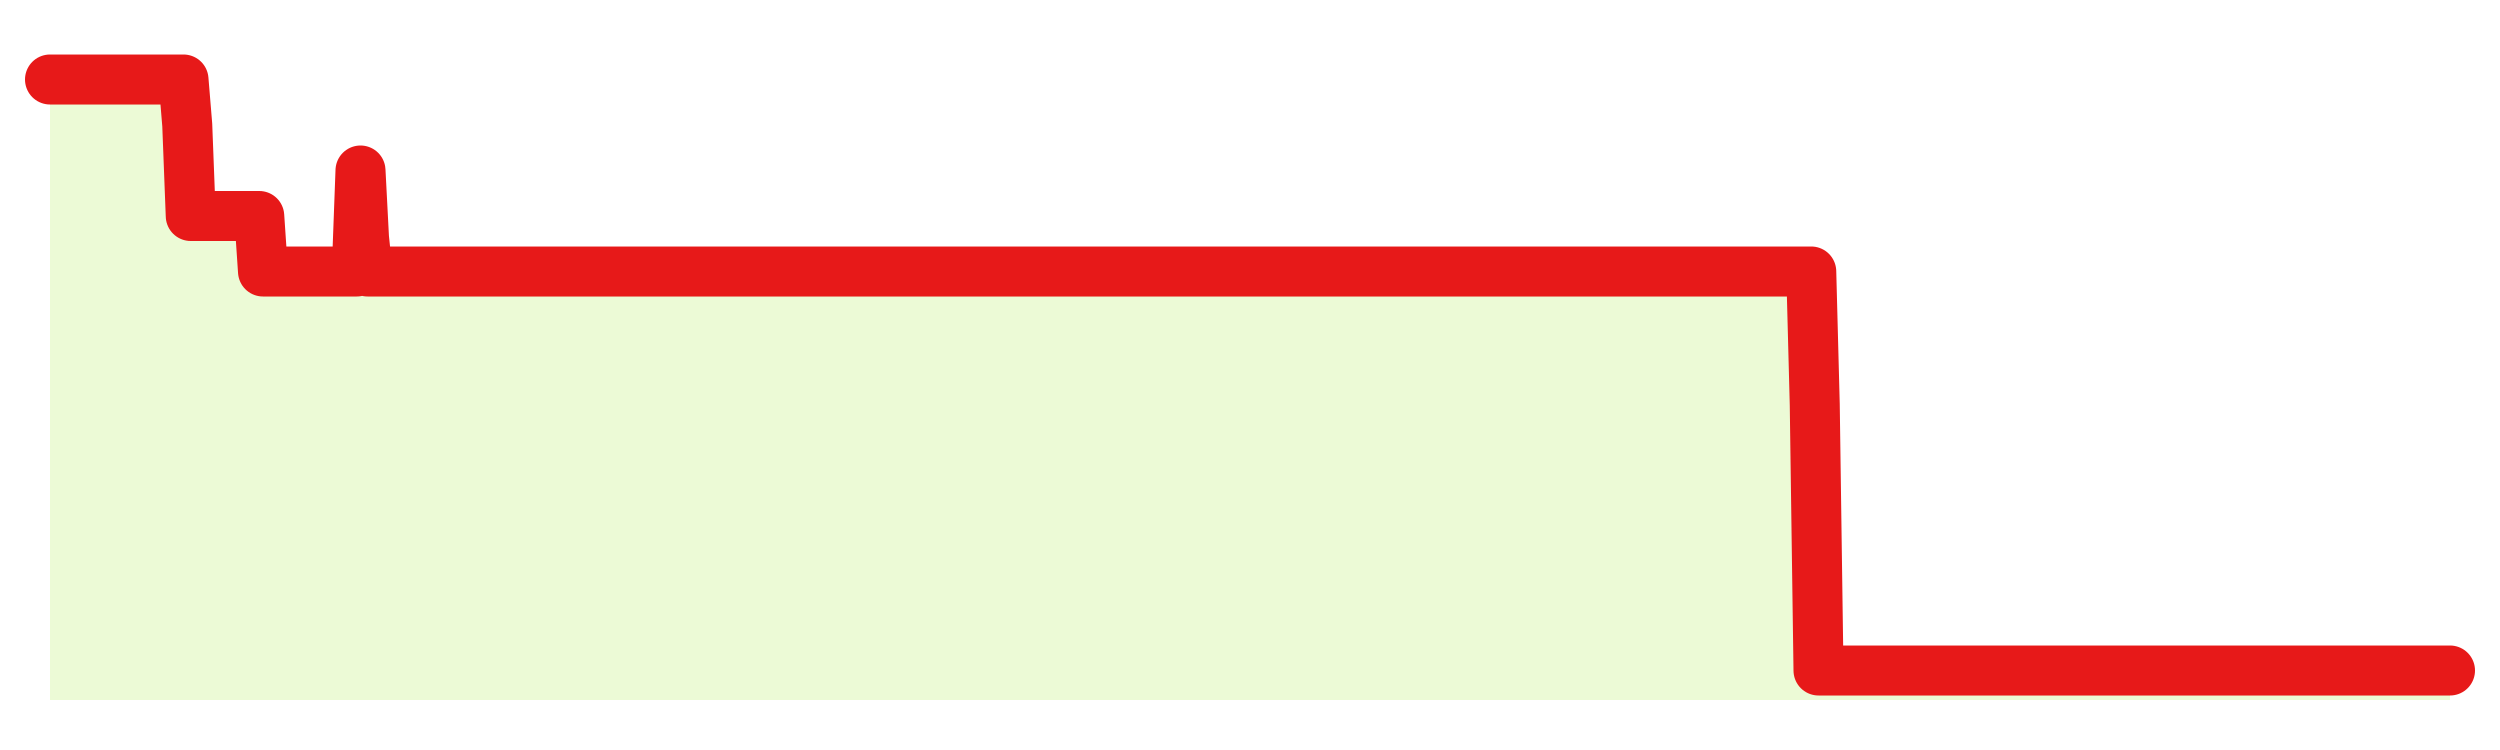 <svg xmlns="http://www.w3.org/2000/svg" width="100" height="30" viewBox="0 0 100 30">
      <rect width="100%" height="100%" fill="transparent"/>
      <path d="M2.00 3.18 L2.14 3.18 L2.29 3.18 L2.43 3.18 L2.58 3.18 L2.72 3.18 L2.87 3.18 L3.01 3.18 L3.15 3.18 L3.30 3.18 L3.44 3.18 L3.59 3.18 L3.73 3.18 L3.88 3.18 L4.02 3.18 L4.17 3.18 L4.31 3.18 L4.45 3.18 L4.60 3.18 L4.74 3.18 L4.89 3.18 L5.03 3.18 L5.18 3.18 L5.32 3.18 L5.46 3.18 L5.61 3.18 L5.75 3.18 L5.90 3.18 L6.04 3.18 L6.19 3.18 L6.33 3.18 L6.48 3.18 L6.62 3.18 L6.76 3.18 L6.91 3.18 L7.05 3.18 L7.20 3.18 L7.34 3.18 L7.49 5.00 L7.63 8.64 L7.77 8.64 L7.92 8.64 L8.06 8.64 L8.21 8.64 L8.35 8.64 L8.50 8.64 L8.64 8.64 L8.78 8.64 L8.93 8.64 L9.07 8.64 L9.22 8.64 L9.36 8.64 L9.51 8.64 L9.65 8.64 L9.80 8.64 L9.94 8.64 L10.08 8.64 L10.23 8.64 L10.37 8.64 L10.52 10.86 L10.66 10.86 L10.81 10.86 L10.95 10.86 L11.09 10.86 L11.24 10.86 L11.38 10.86 L11.53 10.86 L11.67 10.86 L11.82 10.86 L11.96 10.86 L12.11 10.86 L12.25 10.86 L12.39 10.86 L12.54 10.86 L12.68 10.86 L12.83 10.86 L12.97 10.86 L13.12 10.86 L13.26 10.86 L13.40 10.86 L13.55 10.86 L13.69 10.86 L13.84 10.86 L13.98 10.86 L14.13 10.86 L14.27 10.86 L14.42 6.82 L14.56 9.51 L14.70 10.86 L14.85 10.86 L14.99 10.86 L15.14 10.86 L15.28 10.86 L15.43 10.86 L15.57 10.86 L15.71 10.86 L15.86 10.86 L16.00 10.86 L16.15 10.86 L16.29 10.86 L16.44 10.86 L16.58 10.86 L16.72 10.86 L16.87 10.86 L17.01 10.86 L17.16 10.86 L17.30 10.86 L17.45 10.86 L17.59 10.86 L17.74 10.86 L17.88 10.86 L18.02 10.86 L18.17 10.86 L18.31 10.86 L18.46 10.86 L18.60 10.86 L18.75 10.86 L18.89 10.86 L19.03 10.86 L19.18 10.86 L19.32 10.86 L19.47 10.86 L19.61 10.86 L19.76 10.86 L19.90 10.86 L20.05 10.86 L20.19 10.86 L20.33 10.86 L20.48 10.86 L20.62 10.86 L20.77 10.86 L20.91 10.86 L21.06 10.86 L21.20 10.86 L21.34 10.86 L21.49 10.86 L21.63 10.86 L21.78 10.86 L21.92 10.86 L22.07 10.86 L22.21 10.86 L22.35 10.86 L22.50 10.86 L22.64 10.86 L22.79 10.86 L22.93 10.86 L23.08 10.86 L23.22 10.86 L23.37 10.86 L23.51 10.86 L23.65 10.86 L23.80 10.86 L23.94 10.86 L24.09 10.86 L24.23 10.86 L24.38 10.86 L24.52 10.86 L24.66 10.86 L24.81 10.86 L24.95 10.86 L25.10 10.86 L25.24 10.86 L25.39 10.86 L25.53 10.86 L25.68 10.86 L25.82 10.86 L25.96 10.86 L26.11 10.86 L26.25 10.86 L26.40 10.86 L26.54 10.86 L26.69 10.86 L26.83 10.86 L26.97 10.86 L27.12 10.86 L27.26 10.86 L27.41 10.86 L27.55 10.86 L27.70 10.86 L27.84 10.86 L27.98 10.86 L28.13 10.86 L28.27 10.86 L28.42 10.86 L28.56 10.86 L28.71 10.86 L28.85 10.86 L29.00 10.86 L29.14 10.86 L29.28 10.86 L29.43 10.86 L29.57 10.86 L29.72 10.86 L29.86 10.86 L30.01 10.86 L30.15 10.86 L30.29 10.86 L30.44 10.86 L30.58 10.86 L30.73 10.86 L30.87 10.86 L31.02 10.86 L31.16 10.86 L31.31 10.86 L31.45 10.86 L31.59 10.86 L31.74 10.86 L31.88 10.86 L32.03 10.86 L32.17 10.86 L32.32 10.86 L32.46 10.86 L32.60 10.86 L32.75 10.86 L32.89 10.86 L33.04 10.86 L33.18 10.86 L33.33 10.86 L33.47 10.86 L33.62 10.86 L33.76 10.86 L33.90 10.86 L34.05 10.86 L34.19 10.86 L34.34 10.86 L34.48 10.86 L34.63 10.86 L34.77 10.86 L34.91 10.86 L35.06 10.86 L35.20 10.86 L35.35 10.86 L35.49 10.86 L35.64 10.86 L35.78 10.86 L35.92 10.86 L36.07 10.86 L36.21 10.86 L36.36 10.86 L36.50 10.86 L36.65 10.86 L36.79 10.86 L36.94 10.86 L37.08 10.86 L37.22 10.86 L37.37 10.86 L37.51 10.86 L37.66 10.86 L37.80 10.86 L37.95 10.86 L38.09 10.86 L38.23 10.86 L38.38 10.86 L38.52 10.86 L38.67 10.86 L38.81 10.86 L38.96 10.86 L39.10 10.86 L39.25 10.86 L39.39 10.86 L39.53 10.86 L39.68 10.86 L39.82 10.86 L39.97 10.86 L40.11 10.86 L40.26 10.86 L40.40 10.86 L40.54 10.86 L40.69 10.86 L40.83 10.86 L40.98 10.86 L41.12 10.86 L41.27 10.86 L41.41 10.86 L41.55 10.86 L41.70 10.86 L41.84 10.86 L41.99 10.86 L42.13 10.86 L42.28 10.86 L42.42 10.86 L42.57 10.86 L42.71 10.86 L42.85 10.86 L43.00 10.86 L43.14 10.86 L43.29 10.86 L43.43 10.86 L43.58 10.86 L43.72 10.86 L43.86 10.86 L44.01 10.86 L44.15 10.86 L44.30 10.86 L44.44 10.86 L44.59 10.86 L44.73 10.86 L44.88 10.86 L45.02 10.86 L45.16 10.86 L45.31 10.86 L45.45 10.86 L45.60 10.86 L45.74 10.86 L45.89 10.86 L46.03 10.86 L46.17 10.86 L46.32 10.86 L46.46 10.86 L46.61 10.86 L46.75 10.86 L46.90 10.86 L47.04 10.86 L47.18 10.86 L47.33 10.86 L47.47 10.86 L47.62 10.86 L47.76 10.86 L47.91 10.86 L48.05 10.86 L48.20 10.86 L48.34 10.86 L48.48 10.86 L48.63 10.86 L48.77 10.86 L48.92 10.86 L49.06 10.86 L49.21 10.86 L49.35 10.86 L49.49 10.86 L49.64 10.86 L49.78 10.86 L49.93 10.86 L50.07 10.86 L50.22 10.86 L50.36 10.86 L50.51 10.86 L50.65 10.86 L50.79 10.86 L50.94 10.86 L51.08 10.86 L51.23 10.86 L51.37 10.86 L51.52 10.86 L51.66 10.86 L51.80 10.86 L51.95 10.86 L52.09 10.86 L52.24 10.86 L52.38 10.86 L52.53 10.86 L52.67 10.86 L52.82 10.86 L52.96 10.86 L53.10 10.86 L53.25 10.86 L53.39 10.86 L53.54 10.86 L53.68 10.86 L53.83 10.86 L53.97 10.86 L54.11 10.86 L54.26 10.86 L54.40 10.86 L54.55 10.86 L54.69 10.86 L54.84 10.86 L54.98 10.86 L55.12 10.86 L55.27 10.86 L55.41 10.86 L55.56 10.86 L55.70 10.86 L55.85 10.86 L55.99 10.86 L56.14 10.86 L56.28 10.86 L56.42 10.86 L56.57 10.86 L56.71 10.86 L56.86 10.86 L57.00 10.86 L57.15 10.86 L57.29 10.86 L57.43 10.86 L57.58 10.86 L57.72 10.86 L57.87 10.86 L58.01 10.86 L58.16 10.86 L58.30 10.86 L58.45 10.86 L58.59 10.86 L58.73 10.86 L58.88 10.86 L59.02 10.86 L59.17 10.86 L59.31 10.86 L59.46 10.86 L59.60 10.86 L59.74 10.86 L59.89 10.86 L60.03 10.86 L60.18 10.86 L60.32 10.86 L60.47 10.86 L60.61 10.86 L60.75 10.86 L60.90 10.86 L61.04 10.86 L61.19 10.86 L61.33 10.86 L61.48 10.86 L61.62 10.86 L61.77 10.86 L61.91 10.86 L62.05 10.86 L62.20 10.86 L62.34 10.86 L62.49 10.86 L62.63 10.86 L62.78 10.86 L62.92 10.86 L63.06 10.86 L63.21 10.86 L63.35 10.86 L63.50 10.86 L63.64 10.86 L63.79 10.86 L63.93 10.86 L64.08 10.86 L64.22 10.86 L64.36 10.86 L64.51 10.86 L64.65 10.86 L64.80 10.86 L64.94 10.86 L65.09 10.86 L65.23 10.86 L65.37 10.86 L65.52 10.86 L65.66 10.86 L65.81 10.86 L65.95 10.86 L66.10 10.86 L66.24 10.86 L66.38 10.86 L66.53 10.86 L66.67 10.86 L66.82 10.86 L66.96 10.86 L67.11 10.86 L67.25 10.86 L67.40 10.86 L67.54 10.86 L67.68 10.86 L67.83 10.86 L67.97 10.86 L68.12 10.86 L68.26 10.86 L68.41 10.86 L68.55 10.86 L68.69 10.86 L68.84 10.86 L68.98 10.86 L69.13 10.86 L69.27 10.86 L69.42 10.86 L69.56 10.86 L69.71 10.86 L69.85 10.86 L69.99 10.86 L70.14 10.86 L70.28 10.86 L70.43 10.86 L70.57 10.86 L70.72 10.86 L70.86 10.86 L71.00 10.86 L71.15 10.86 L71.29 10.86 L71.44 10.86 L71.58 10.86 L71.73 10.86 L71.87 10.86 L72.02 10.86 L72.16 10.86 L72.30 10.86 L72.45 10.86 L72.59 16.18 L72.74 26.82 L72.88 26.82 L73.03 26.82 L73.17 26.82 L73.31 26.82 L73.46 26.82 L73.60 26.82 L73.75 26.82 L73.89 26.82 L74.04 26.82 L74.18 26.82 L74.32 26.82 L74.47 26.82 L74.61 26.82 L74.76 26.82 L74.90 26.82 L75.05 26.82 L75.19 26.82 L75.34 26.82 L75.48 26.82 L75.62 26.82 L75.77 26.82 L75.91 26.82 L76.06 26.82 L76.20 26.82 L76.35 26.82 L76.49 26.82 L76.63 26.82 L76.78 26.82 L76.92 26.82 L77.07 26.82 L77.21 26.82 L77.36 26.82 L77.50 26.82 L77.65 26.82 L77.79 26.82 L77.93 26.82 L78.08 26.82 L78.22 26.82 L78.37 26.82 L78.51 26.82 L78.66 26.82 L78.80 26.82 L78.94 26.82 L79.09 26.82 L79.23 26.82 L79.38 26.82 L79.52 26.82 L79.67 26.82 L79.81 26.82 L79.95 26.82 L80.10 26.82 L80.24 26.82 L80.39 26.82 L80.53 26.82 L80.68 26.82 L80.82 26.82 L80.97 26.82 L81.11 26.82 L81.25 26.82 L81.40 26.82 L81.54 26.82 L81.69 26.82 L81.83 26.82 L81.98 26.82 L82.12 26.82 L82.26 26.82 L82.41 26.82 L82.55 26.82 L82.70 26.82 L82.84 26.82 L82.99 26.82 L83.13 26.82 L83.28 26.82 L83.42 26.82 L83.56 26.82 L83.71 26.82 L83.85 26.82 L84.00 26.82 L84.14 26.82 L84.29 26.82 L84.43 26.82 L84.57 26.82 L84.72 26.82 L84.86 26.82 L85.01 26.82 L85.15 26.82 L85.30 26.82 L85.44 26.82 L85.58 26.82 L85.73 26.82 L85.87 26.82 L86.02 26.82 L86.16 26.82 L86.31 26.82 L86.45 26.82 L86.60 26.82 L86.74 26.82 L86.88 26.82 L87.03 26.82 L87.17 26.82 L87.32 26.82 L87.46 26.82 L87.61 26.82 L87.75 26.82 L87.89 26.82 L88.04 26.82 L88.18 26.82 L88.33 26.82 L88.47 26.82 L88.62 26.82 L88.76 26.82 L88.91 26.82 L89.05 26.82 L89.19 26.82 L89.34 26.82 L89.48 26.82 L89.63 26.82 L89.77 26.82 L89.92 26.82 L90.06 26.82 L90.20 26.82 L90.35 26.82 L90.49 26.82 L90.64 26.82 L90.78 26.82 L90.93 26.82 L91.07 26.82 L91.22 26.82 L91.36 26.82 L91.50 26.82 L91.65 26.82 L91.79 26.82 L91.94 26.82 L92.08 26.82 L92.23 26.82 L92.37 26.82 L92.51 26.82 L92.66 26.82 L92.80 26.82 L92.95 26.82 L93.09 26.82 L93.24 26.82 L93.38 26.82 L93.52 26.82 L93.67 26.82 L93.81 26.82 L93.96 26.82 L94.10 26.82 L94.25 26.82 L94.39 26.82 L94.54 26.82 L94.68 26.82 L94.82 26.82 L94.97 26.82 L95.11 26.82 L95.26 26.82 L95.40 26.82 L95.55 26.82 L95.69 26.82 L95.83 26.82 L95.98 26.82 L96.12 26.82 L96.27 26.82 L96.41 26.82 L96.56 26.82 L96.70 26.82 L96.85 26.82 L96.99 26.82 L97.13 26.82 L97.28 26.82 L97.42 26.82 L97.57 26.82 L97.71 26.82 L97.86 26.82 L98.00 26.82 L98.00 28 L2.00 28 Z" fill="#a3e635" opacity="0.2"/>
      <path d="M2.00 3.18 L2.14 3.18 L2.29 3.18 L2.43 3.18 L2.58 3.18 L2.72 3.18 L2.87 3.18 L3.01 3.18 L3.15 3.18 L3.30 3.18 L3.44 3.18 L3.59 3.18 L3.73 3.18 L3.88 3.18 L4.02 3.18 L4.17 3.18 L4.31 3.18 L4.45 3.18 L4.60 3.18 L4.74 3.18 L4.89 3.18 L5.03 3.18 L5.18 3.18 L5.32 3.18 L5.46 3.18 L5.61 3.18 L5.75 3.18 L5.90 3.18 L6.04 3.18 L6.19 3.18 L6.33 3.18 L6.48 3.18 L6.62 3.18 L6.76 3.18 L6.91 3.18 L7.05 3.18 L7.20 3.18 L7.34 3.18 L7.49 5.00 L7.63 8.64 L7.77 8.64 L7.92 8.64 L8.06 8.64 L8.21 8.64 L8.35 8.64 L8.50 8.64 L8.64 8.64 L8.78 8.64 L8.93 8.64 L9.07 8.64 L9.22 8.64 L9.36 8.64 L9.51 8.64 L9.65 8.64 L9.80 8.64 L9.94 8.64 L10.08 8.64 L10.23 8.64 L10.37 8.64 L10.52 10.86 L10.66 10.86 L10.81 10.86 L10.95 10.86 L11.09 10.86 L11.24 10.86 L11.38 10.86 L11.53 10.86 L11.67 10.86 L11.82 10.86 L11.96 10.86 L12.11 10.86 L12.25 10.86 L12.39 10.86 L12.54 10.86 L12.68 10.86 L12.83 10.86 L12.97 10.86 L13.12 10.86 L13.26 10.86 L13.40 10.86 L13.55 10.86 L13.69 10.86 L13.84 10.86 L13.98 10.86 L14.13 10.86 L14.27 10.86 L14.42 6.82 L14.56 9.51 L14.70 10.86 L14.85 10.86 L14.99 10.86 L15.14 10.86 L15.28 10.86 L15.43 10.86 L15.57 10.86 L15.71 10.86 L15.86 10.86 L16.00 10.86 L16.15 10.86 L16.29 10.86 L16.44 10.86 L16.58 10.86 L16.72 10.86 L16.87 10.86 L17.01 10.86 L17.16 10.86 L17.30 10.86 L17.45 10.86 L17.59 10.86 L17.74 10.86 L17.88 10.86 L18.02 10.86 L18.17 10.86 L18.31 10.86 L18.46 10.86 L18.60 10.86 L18.75 10.86 L18.89 10.86 L19.03 10.86 L19.18 10.86 L19.32 10.86 L19.47 10.86 L19.61 10.86 L19.76 10.86 L19.90 10.86 L20.05 10.86 L20.19 10.86 L20.33 10.86 L20.48 10.86 L20.62 10.86 L20.77 10.86 L20.91 10.86 L21.06 10.86 L21.20 10.86 L21.34 10.86 L21.49 10.86 L21.63 10.86 L21.78 10.86 L21.92 10.86 L22.07 10.86 L22.21 10.86 L22.35 10.86 L22.50 10.86 L22.64 10.86 L22.79 10.86 L22.93 10.86 L23.08 10.86 L23.22 10.86 L23.37 10.86 L23.51 10.86 L23.65 10.86 L23.80 10.86 L23.94 10.86 L24.09 10.86 L24.23 10.86 L24.38 10.86 L24.52 10.86 L24.66 10.86 L24.81 10.86 L24.95 10.86 L25.10 10.86 L25.24 10.86 L25.39 10.86 L25.53 10.86 L25.68 10.86 L25.82 10.86 L25.96 10.86 L26.11 10.86 L26.25 10.86 L26.40 10.86 L26.54 10.86 L26.69 10.86 L26.83 10.86 L26.97 10.86 L27.12 10.86 L27.26 10.86 L27.41 10.86 L27.55 10.86 L27.70 10.86 L27.84 10.86 L27.98 10.86 L28.13 10.86 L28.27 10.86 L28.42 10.86 L28.56 10.86 L28.71 10.86 L28.85 10.86 L29.00 10.86 L29.14 10.86 L29.28 10.86 L29.43 10.86 L29.57 10.86 L29.72 10.86 L29.86 10.86 L30.01 10.86 L30.15 10.86 L30.29 10.86 L30.44 10.86 L30.58 10.86 L30.73 10.86 L30.87 10.86 L31.02 10.86 L31.16 10.86 L31.31 10.86 L31.45 10.86 L31.59 10.86 L31.74 10.86 L31.88 10.86 L32.03 10.86 L32.17 10.86 L32.32 10.86 L32.46 10.86 L32.60 10.86 L32.75 10.86 L32.89 10.86 L33.04 10.86 L33.18 10.86 L33.33 10.86 L33.47 10.86 L33.62 10.86 L33.76 10.86 L33.90 10.86 L34.05 10.86 L34.19 10.86 L34.34 10.86 L34.48 10.86 L34.63 10.86 L34.77 10.86 L34.91 10.86 L35.06 10.86 L35.20 10.86 L35.35 10.86 L35.49 10.86 L35.64 10.86 L35.78 10.86 L35.92 10.86 L36.07 10.86 L36.21 10.86 L36.36 10.86 L36.50 10.86 L36.65 10.86 L36.79 10.86 L36.94 10.86 L37.08 10.86 L37.22 10.86 L37.37 10.86 L37.51 10.86 L37.66 10.86 L37.80 10.86 L37.95 10.86 L38.09 10.86 L38.23 10.86 L38.38 10.86 L38.52 10.86 L38.67 10.86 L38.81 10.86 L38.96 10.86 L39.10 10.86 L39.25 10.86 L39.39 10.86 L39.53 10.86 L39.68 10.86 L39.82 10.86 L39.97 10.86 L40.11 10.86 L40.26 10.86 L40.40 10.86 L40.54 10.86 L40.69 10.86 L40.83 10.86 L40.98 10.86 L41.12 10.86 L41.27 10.86 L41.41 10.86 L41.55 10.86 L41.70 10.86 L41.84 10.86 L41.99 10.86 L42.13 10.86 L42.28 10.86 L42.42 10.86 L42.57 10.86 L42.71 10.86 L42.85 10.86 L43.00 10.86 L43.14 10.86 L43.29 10.86 L43.43 10.86 L43.58 10.86 L43.72 10.86 L43.86 10.86 L44.01 10.86 L44.15 10.86 L44.30 10.86 L44.44 10.86 L44.59 10.86 L44.73 10.86 L44.88 10.86 L45.02 10.86 L45.16 10.86 L45.31 10.86 L45.45 10.86 L45.60 10.86 L45.74 10.86 L45.89 10.86 L46.03 10.86 L46.17 10.86 L46.32 10.86 L46.46 10.86 L46.61 10.86 L46.75 10.86 L46.90 10.86 L47.04 10.86 L47.18 10.86 L47.33 10.86 L47.47 10.86 L47.62 10.86 L47.76 10.86 L47.91 10.86 L48.05 10.86 L48.20 10.86 L48.34 10.86 L48.48 10.86 L48.63 10.86 L48.77 10.86 L48.92 10.86 L49.06 10.86 L49.21 10.86 L49.35 10.86 L49.49 10.86 L49.64 10.86 L49.78 10.86 L49.93 10.86 L50.07 10.86 L50.22 10.86 L50.36 10.86 L50.51 10.86 L50.65 10.86 L50.79 10.86 L50.94 10.86 L51.08 10.86 L51.23 10.86 L51.37 10.86 L51.52 10.86 L51.66 10.86 L51.80 10.86 L51.95 10.86 L52.09 10.86 L52.24 10.86 L52.38 10.86 L52.53 10.86 L52.67 10.86 L52.82 10.86 L52.96 10.86 L53.10 10.86 L53.25 10.86 L53.39 10.86 L53.54 10.86 L53.68 10.86 L53.83 10.86 L53.97 10.86 L54.11 10.86 L54.26 10.86 L54.40 10.86 L54.55 10.86 L54.69 10.86 L54.84 10.86 L54.98 10.86 L55.12 10.86 L55.27 10.86 L55.41 10.86 L55.56 10.86 L55.70 10.86 L55.85 10.86 L55.99 10.86 L56.14 10.86 L56.28 10.86 L56.42 10.86 L56.57 10.86 L56.71 10.86 L56.86 10.86 L57.00 10.86 L57.15 10.86 L57.29 10.86 L57.43 10.86 L57.58 10.86 L57.72 10.86 L57.87 10.86 L58.01 10.86 L58.16 10.86 L58.30 10.86 L58.45 10.86 L58.59 10.86 L58.73 10.86 L58.88 10.86 L59.02 10.86 L59.17 10.86 L59.31 10.86 L59.46 10.86 L59.60 10.86 L59.74 10.86 L59.89 10.86 L60.03 10.86 L60.18 10.86 L60.32 10.86 L60.47 10.86 L60.61 10.86 L60.75 10.86 L60.90 10.86 L61.04 10.86 L61.19 10.86 L61.33 10.86 L61.48 10.86 L61.62 10.86 L61.77 10.86 L61.91 10.86 L62.05 10.86 L62.20 10.86 L62.34 10.86 L62.49 10.86 L62.63 10.86 L62.78 10.86 L62.92 10.86 L63.06 10.86 L63.21 10.86 L63.35 10.86 L63.50 10.86 L63.64 10.86 L63.79 10.86 L63.93 10.86 L64.08 10.86 L64.22 10.86 L64.36 10.86 L64.51 10.86 L64.65 10.86 L64.80 10.86 L64.94 10.86 L65.09 10.86 L65.23 10.86 L65.37 10.86 L65.52 10.86 L65.66 10.86 L65.81 10.86 L65.95 10.86 L66.10 10.86 L66.24 10.86 L66.38 10.86 L66.53 10.86 L66.67 10.86 L66.82 10.86 L66.96 10.86 L67.11 10.86 L67.25 10.86 L67.40 10.86 L67.54 10.86 L67.68 10.86 L67.83 10.86 L67.97 10.86 L68.12 10.86 L68.26 10.86 L68.41 10.86 L68.55 10.86 L68.69 10.86 L68.84 10.86 L68.98 10.86 L69.13 10.86 L69.27 10.86 L69.42 10.86 L69.56 10.86 L69.71 10.86 L69.85 10.86 L69.99 10.86 L70.14 10.86 L70.28 10.86 L70.43 10.86 L70.57 10.86 L70.72 10.86 L70.86 10.86 L71.00 10.86 L71.15 10.86 L71.29 10.86 L71.44 10.86 L71.58 10.86 L71.73 10.86 L71.87 10.86 L72.02 10.86 L72.16 10.86 L72.30 10.86 L72.45 10.86 L72.59 16.18 L72.74 26.82 L72.88 26.82 L73.03 26.82 L73.17 26.82 L73.31 26.82 L73.46 26.82 L73.60 26.82 L73.75 26.82 L73.89 26.82 L74.04 26.82 L74.18 26.82 L74.32 26.82 L74.47 26.82 L74.61 26.82 L74.76 26.82 L74.90 26.82 L75.05 26.82 L75.19 26.82 L75.34 26.82 L75.48 26.82 L75.62 26.82 L75.77 26.82 L75.91 26.82 L76.06 26.82 L76.20 26.82 L76.35 26.82 L76.49 26.82 L76.63 26.82 L76.78 26.82 L76.92 26.82 L77.07 26.82 L77.21 26.82 L77.36 26.82 L77.50 26.82 L77.65 26.82 L77.79 26.82 L77.93 26.82 L78.08 26.82 L78.22 26.82 L78.37 26.82 L78.51 26.82 L78.66 26.82 L78.80 26.82 L78.94 26.82 L79.09 26.82 L79.23 26.82 L79.38 26.82 L79.52 26.82 L79.67 26.82 L79.81 26.82 L79.95 26.82 L80.10 26.82 L80.24 26.82 L80.39 26.82 L80.53 26.82 L80.68 26.82 L80.82 26.82 L80.97 26.82 L81.11 26.82 L81.25 26.82 L81.40 26.82 L81.54 26.82 L81.69 26.82 L81.83 26.82 L81.98 26.82 L82.12 26.82 L82.26 26.82 L82.41 26.82 L82.55 26.82 L82.70 26.82 L82.84 26.82 L82.99 26.82 L83.13 26.82 L83.28 26.82 L83.42 26.82 L83.56 26.82 L83.71 26.82 L83.85 26.82 L84.00 26.82 L84.14 26.82 L84.29 26.82 L84.43 26.82 L84.57 26.82 L84.72 26.82 L84.86 26.82 L85.01 26.82 L85.15 26.82 L85.30 26.82 L85.44 26.82 L85.58 26.82 L85.73 26.82 L85.87 26.82 L86.02 26.82 L86.16 26.82 L86.31 26.82 L86.45 26.82 L86.60 26.82 L86.74 26.82 L86.88 26.82 L87.03 26.82 L87.17 26.82 L87.32 26.82 L87.46 26.82 L87.61 26.82 L87.75 26.82 L87.89 26.82 L88.04 26.82 L88.18 26.82 L88.33 26.82 L88.47 26.82 L88.62 26.82 L88.76 26.82 L88.91 26.82 L89.05 26.82 L89.19 26.82 L89.34 26.82 L89.48 26.82 L89.63 26.82 L89.77 26.82 L89.92 26.82 L90.06 26.82 L90.20 26.82 L90.35 26.82 L90.49 26.82 L90.64 26.82 L90.78 26.82 L90.93 26.82 L91.07 26.82 L91.22 26.82 L91.36 26.82 L91.50 26.82 L91.65 26.82 L91.79 26.82 L91.94 26.82 L92.08 26.82 L92.23 26.82 L92.37 26.82 L92.51 26.82 L92.66 26.82 L92.80 26.82 L92.95 26.82 L93.09 26.82 L93.24 26.82 L93.38 26.82 L93.52 26.82 L93.67 26.82 L93.81 26.82 L93.96 26.82 L94.10 26.82 L94.25 26.82 L94.39 26.82 L94.54 26.82 L94.68 26.82 L94.82 26.82 L94.97 26.82 L95.11 26.82 L95.26 26.82 L95.40 26.82 L95.55 26.82 L95.69 26.82 L95.83 26.82 L95.98 26.82 L96.12 26.82 L96.27 26.82 L96.41 26.82 L96.56 26.82 L96.70 26.82 L96.85 26.82 L96.99 26.82 L97.13 26.82 L97.28 26.82 L97.42 26.82 L97.57 26.82 L97.71 26.82 L97.86 26.82 L98.00 26.82" fill="none" stroke="#e71919ff" stroke-width="2" stroke-linecap="round" stroke-linejoin="round"/>
      
    </svg>